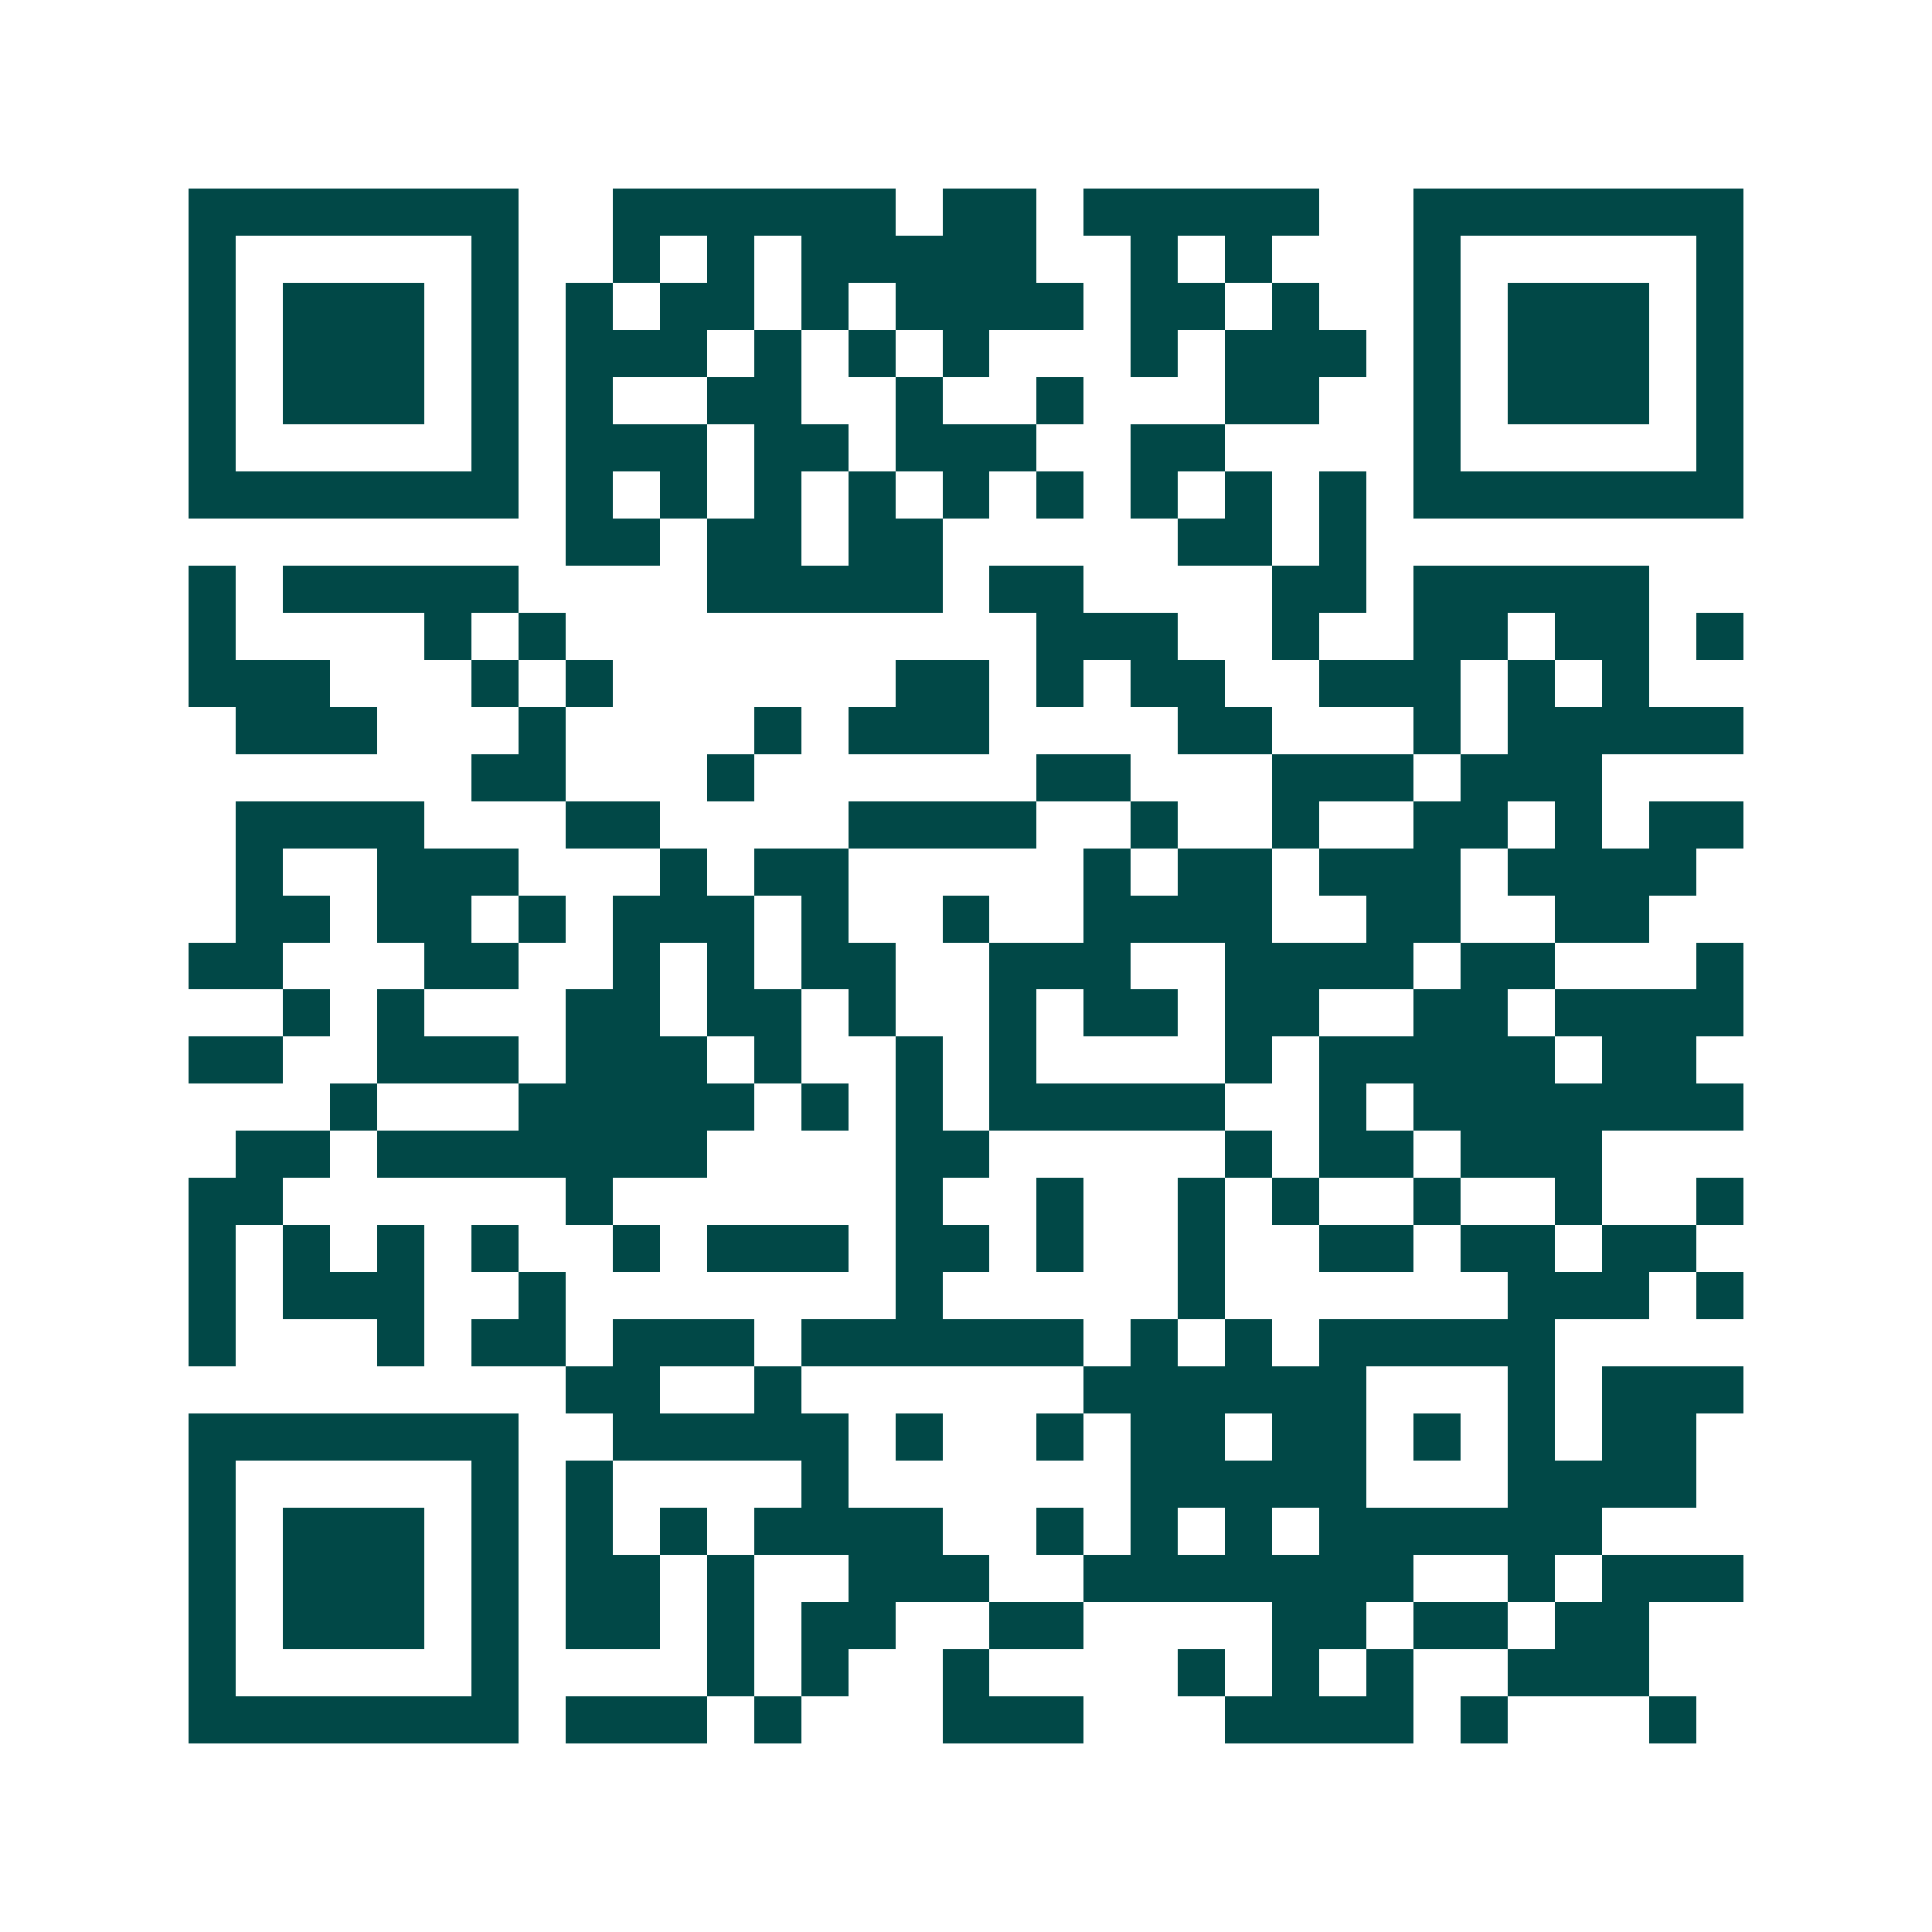 <svg xmlns="http://www.w3.org/2000/svg" width="200" height="200" viewBox="0 0 41 41" shape-rendering="crispEdges"><path fill="#ffffff" d="M0 0h41v41H0z"/><path stroke="#014847" d="M4 4.5h7m2 0h6m1 0h2m1 0h5m2 0h7M4 5.5h1m5 0h1m2 0h1m1 0h1m1 0h5m2 0h1m1 0h1m3 0h1m5 0h1M4 6.5h1m1 0h3m1 0h1m1 0h1m1 0h2m1 0h1m1 0h4m1 0h2m1 0h1m2 0h1m1 0h3m1 0h1M4 7.5h1m1 0h3m1 0h1m1 0h3m1 0h1m1 0h1m1 0h1m3 0h1m1 0h3m1 0h1m1 0h3m1 0h1M4 8.5h1m1 0h3m1 0h1m1 0h1m2 0h2m2 0h1m2 0h1m3 0h2m2 0h1m1 0h3m1 0h1M4 9.5h1m5 0h1m1 0h3m1 0h2m1 0h3m2 0h2m4 0h1m5 0h1M4 10.5h7m1 0h1m1 0h1m1 0h1m1 0h1m1 0h1m1 0h1m1 0h1m1 0h1m1 0h1m1 0h7M12 11.5h2m1 0h2m1 0h2m5 0h2m1 0h1M4 12.5h1m1 0h5m4 0h5m1 0h2m4 0h2m1 0h5M4 13.5h1m4 0h1m1 0h1m10 0h3m2 0h1m2 0h2m1 0h2m1 0h1M4 14.5h3m3 0h1m1 0h1m6 0h2m1 0h1m1 0h2m2 0h3m1 0h1m1 0h1M5 15.5h3m3 0h1m4 0h1m1 0h3m4 0h2m3 0h1m1 0h5M10 16.5h2m3 0h1m6 0h2m3 0h3m1 0h3M5 17.5h4m3 0h2m4 0h4m2 0h1m2 0h1m2 0h2m1 0h1m1 0h2M5 18.5h1m2 0h3m3 0h1m1 0h2m5 0h1m1 0h2m1 0h3m1 0h4M5 19.5h2m1 0h2m1 0h1m1 0h3m1 0h1m2 0h1m2 0h4m2 0h2m2 0h2M4 20.5h2m3 0h2m2 0h1m1 0h1m1 0h2m2 0h3m2 0h4m1 0h2m3 0h1M6 21.5h1m1 0h1m3 0h2m1 0h2m1 0h1m2 0h1m1 0h2m1 0h2m2 0h2m1 0h4M4 22.5h2m2 0h3m1 0h3m1 0h1m2 0h1m1 0h1m4 0h1m1 0h5m1 0h2M7 23.5h1m3 0h5m1 0h1m1 0h1m1 0h5m2 0h1m1 0h7M5 24.5h2m1 0h7m4 0h2m5 0h1m1 0h2m1 0h3M4 25.5h2m6 0h1m6 0h1m2 0h1m2 0h1m1 0h1m2 0h1m2 0h1m2 0h1M4 26.5h1m1 0h1m1 0h1m1 0h1m2 0h1m1 0h3m1 0h2m1 0h1m2 0h1m2 0h2m1 0h2m1 0h2M4 27.5h1m1 0h3m2 0h1m7 0h1m5 0h1m6 0h3m1 0h1M4 28.5h1m3 0h1m1 0h2m1 0h3m1 0h6m1 0h1m1 0h1m1 0h5M12 29.5h2m2 0h1m6 0h6m3 0h1m1 0h3M4 30.5h7m2 0h5m1 0h1m2 0h1m1 0h2m1 0h2m1 0h1m1 0h1m1 0h2M4 31.5h1m5 0h1m1 0h1m4 0h1m6 0h5m3 0h4M4 32.5h1m1 0h3m1 0h1m1 0h1m1 0h1m1 0h4m2 0h1m1 0h1m1 0h1m1 0h6M4 33.5h1m1 0h3m1 0h1m1 0h2m1 0h1m2 0h3m2 0h7m2 0h1m1 0h3M4 34.5h1m1 0h3m1 0h1m1 0h2m1 0h1m1 0h2m2 0h2m4 0h2m1 0h2m1 0h2M4 35.5h1m5 0h1m4 0h1m1 0h1m2 0h1m4 0h1m1 0h1m1 0h1m2 0h3M4 36.5h7m1 0h3m1 0h1m3 0h3m3 0h4m1 0h1m3 0h1"/></svg>
